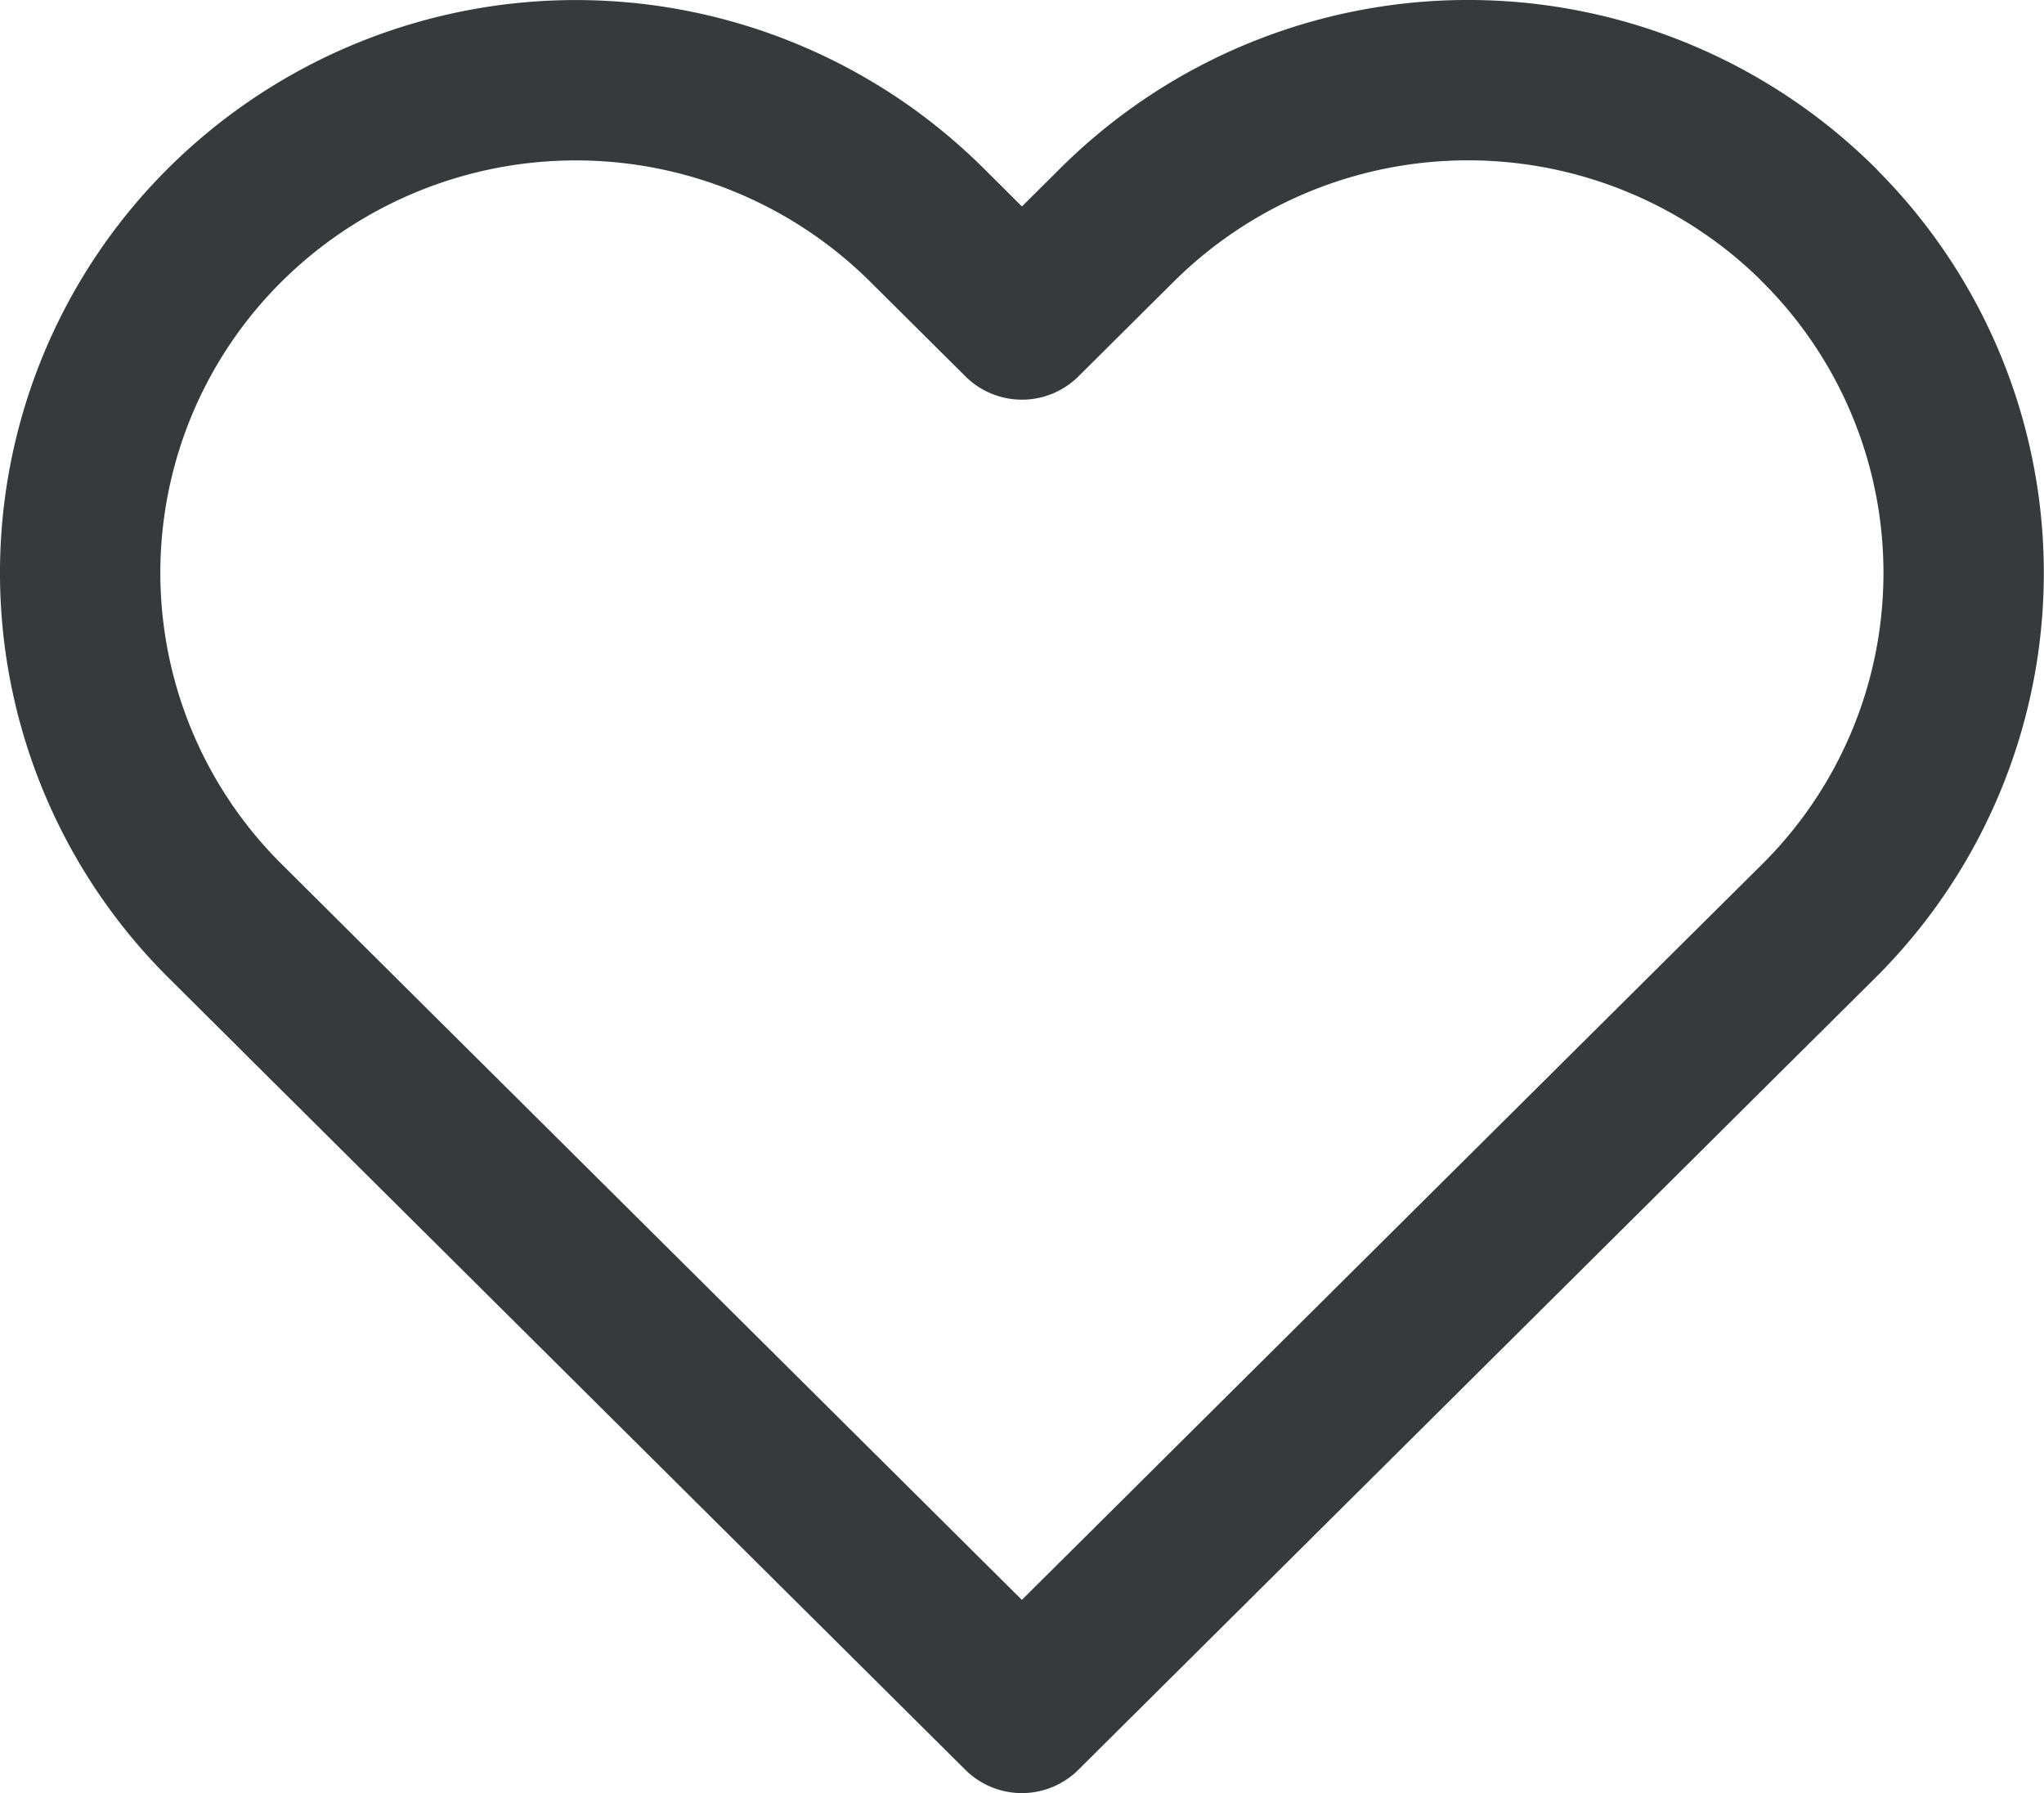 <svg xmlns="http://www.w3.org/2000/svg" width="21.669" height="19.009" viewBox="0 0 21.669 19.009"><defs><style>.a{fill:none;stroke:#373a3c;stroke-linecap:round;stroke-linejoin:round;stroke-width:1.7px;}</style></defs><path class="a" d="M19.978,4.528a5.277,5.277,0,0,0-7.432,0L11.533,5.535,10.52,4.528a5.279,5.279,0,0,0-7.432,0,5.2,5.2,0,0,0,0,7.386L4.1,12.921l7.432,7.386,7.432-7.386,1.013-1.006a5.2,5.2,0,0,0,0-7.386Z" transform="translate(-0.699 -2.148)"/></svg>